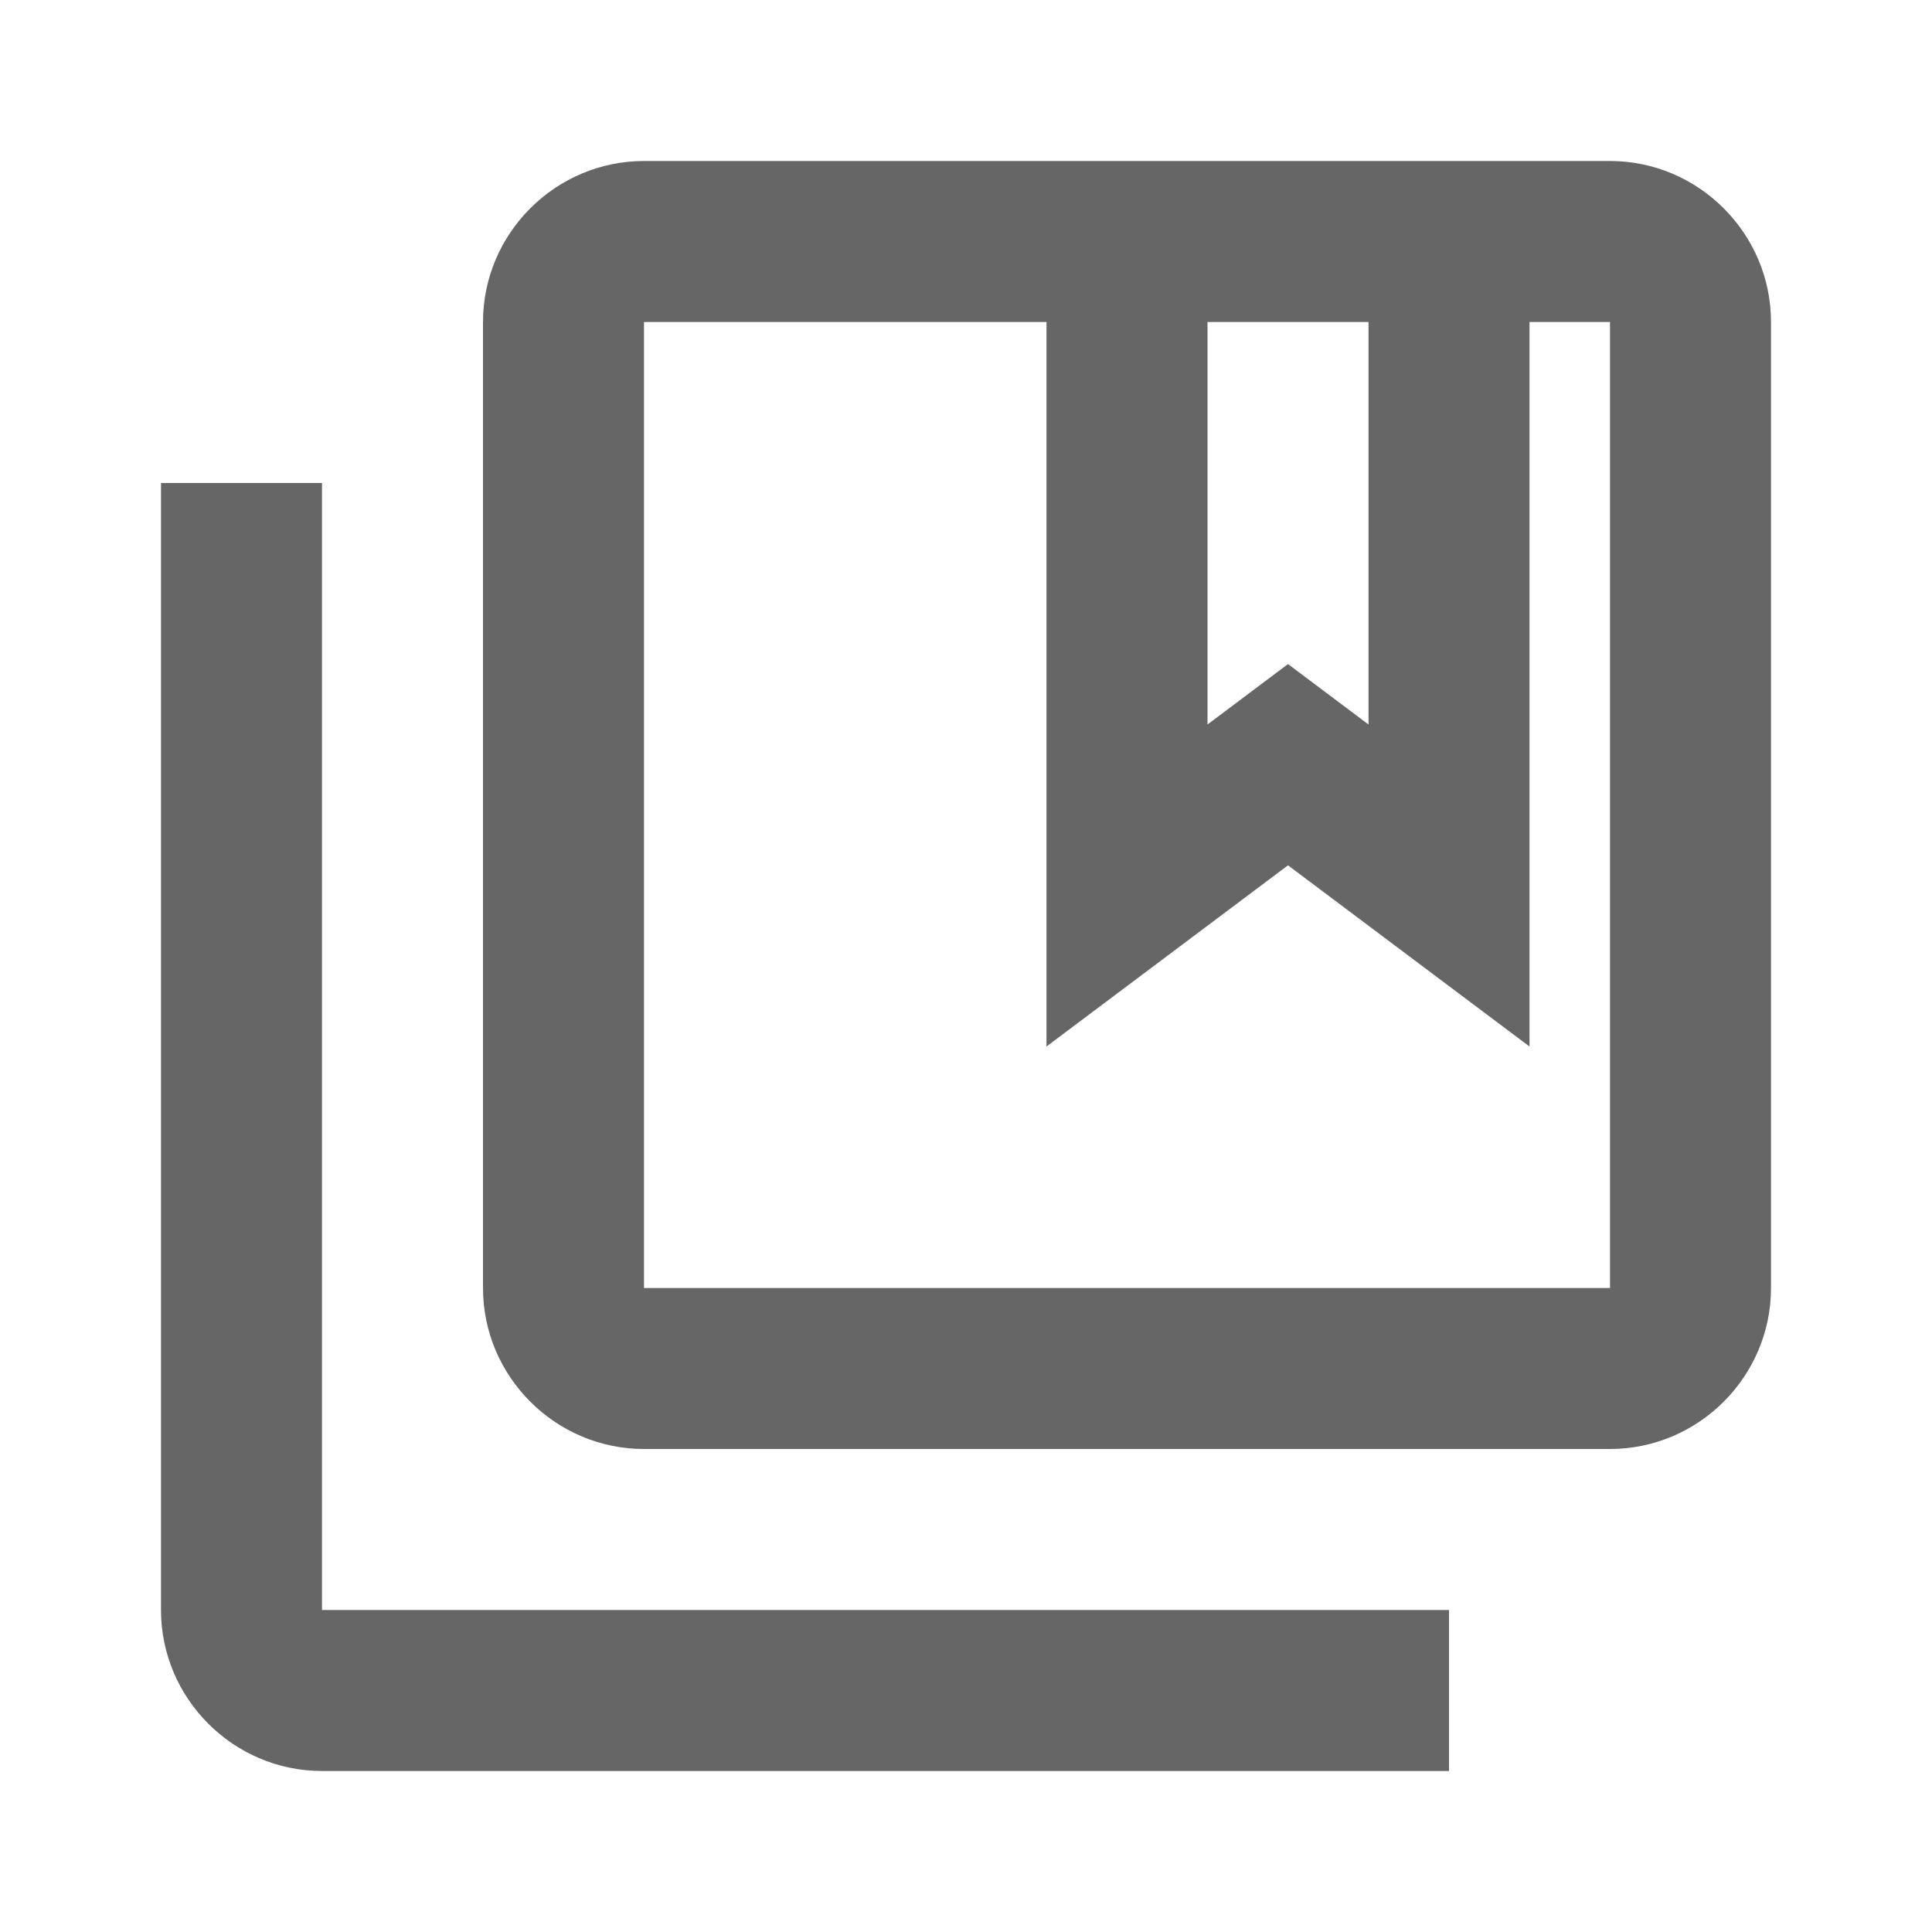 <!-- Generated by IcoMoon.io -->
<svg version="1.1" xmlns="http://www.w3.org/2000/svg" width="18" height="18" viewBox="0 0 18 18">
<title>collections-bookmark-outlined</title>
<path opacity="0.6" fill="#000" d="M6 1.5h9c0.825 0 1.5 0.675 1.5 1.5v9c0 0.825-0.675 1.5-1.5 1.5h-9c-0.825 0-1.5-0.675-1.5-1.5v-9c0-0.825 0.675-1.5 1.5-1.5zM1.5 4.5v10.5c0 0.825 0.675 1.5 1.5 1.5h10.5v-1.5h-10.5v-10.5h-1.5zM12.75 3h-1.5v3.75l0.75-0.563 0.75 0.563v-3.75zM6 12h9v-9h-0.75v6.75l-2.25-1.688-2.25 1.688v-6.75h-3.75v9z"></path>
</svg>
